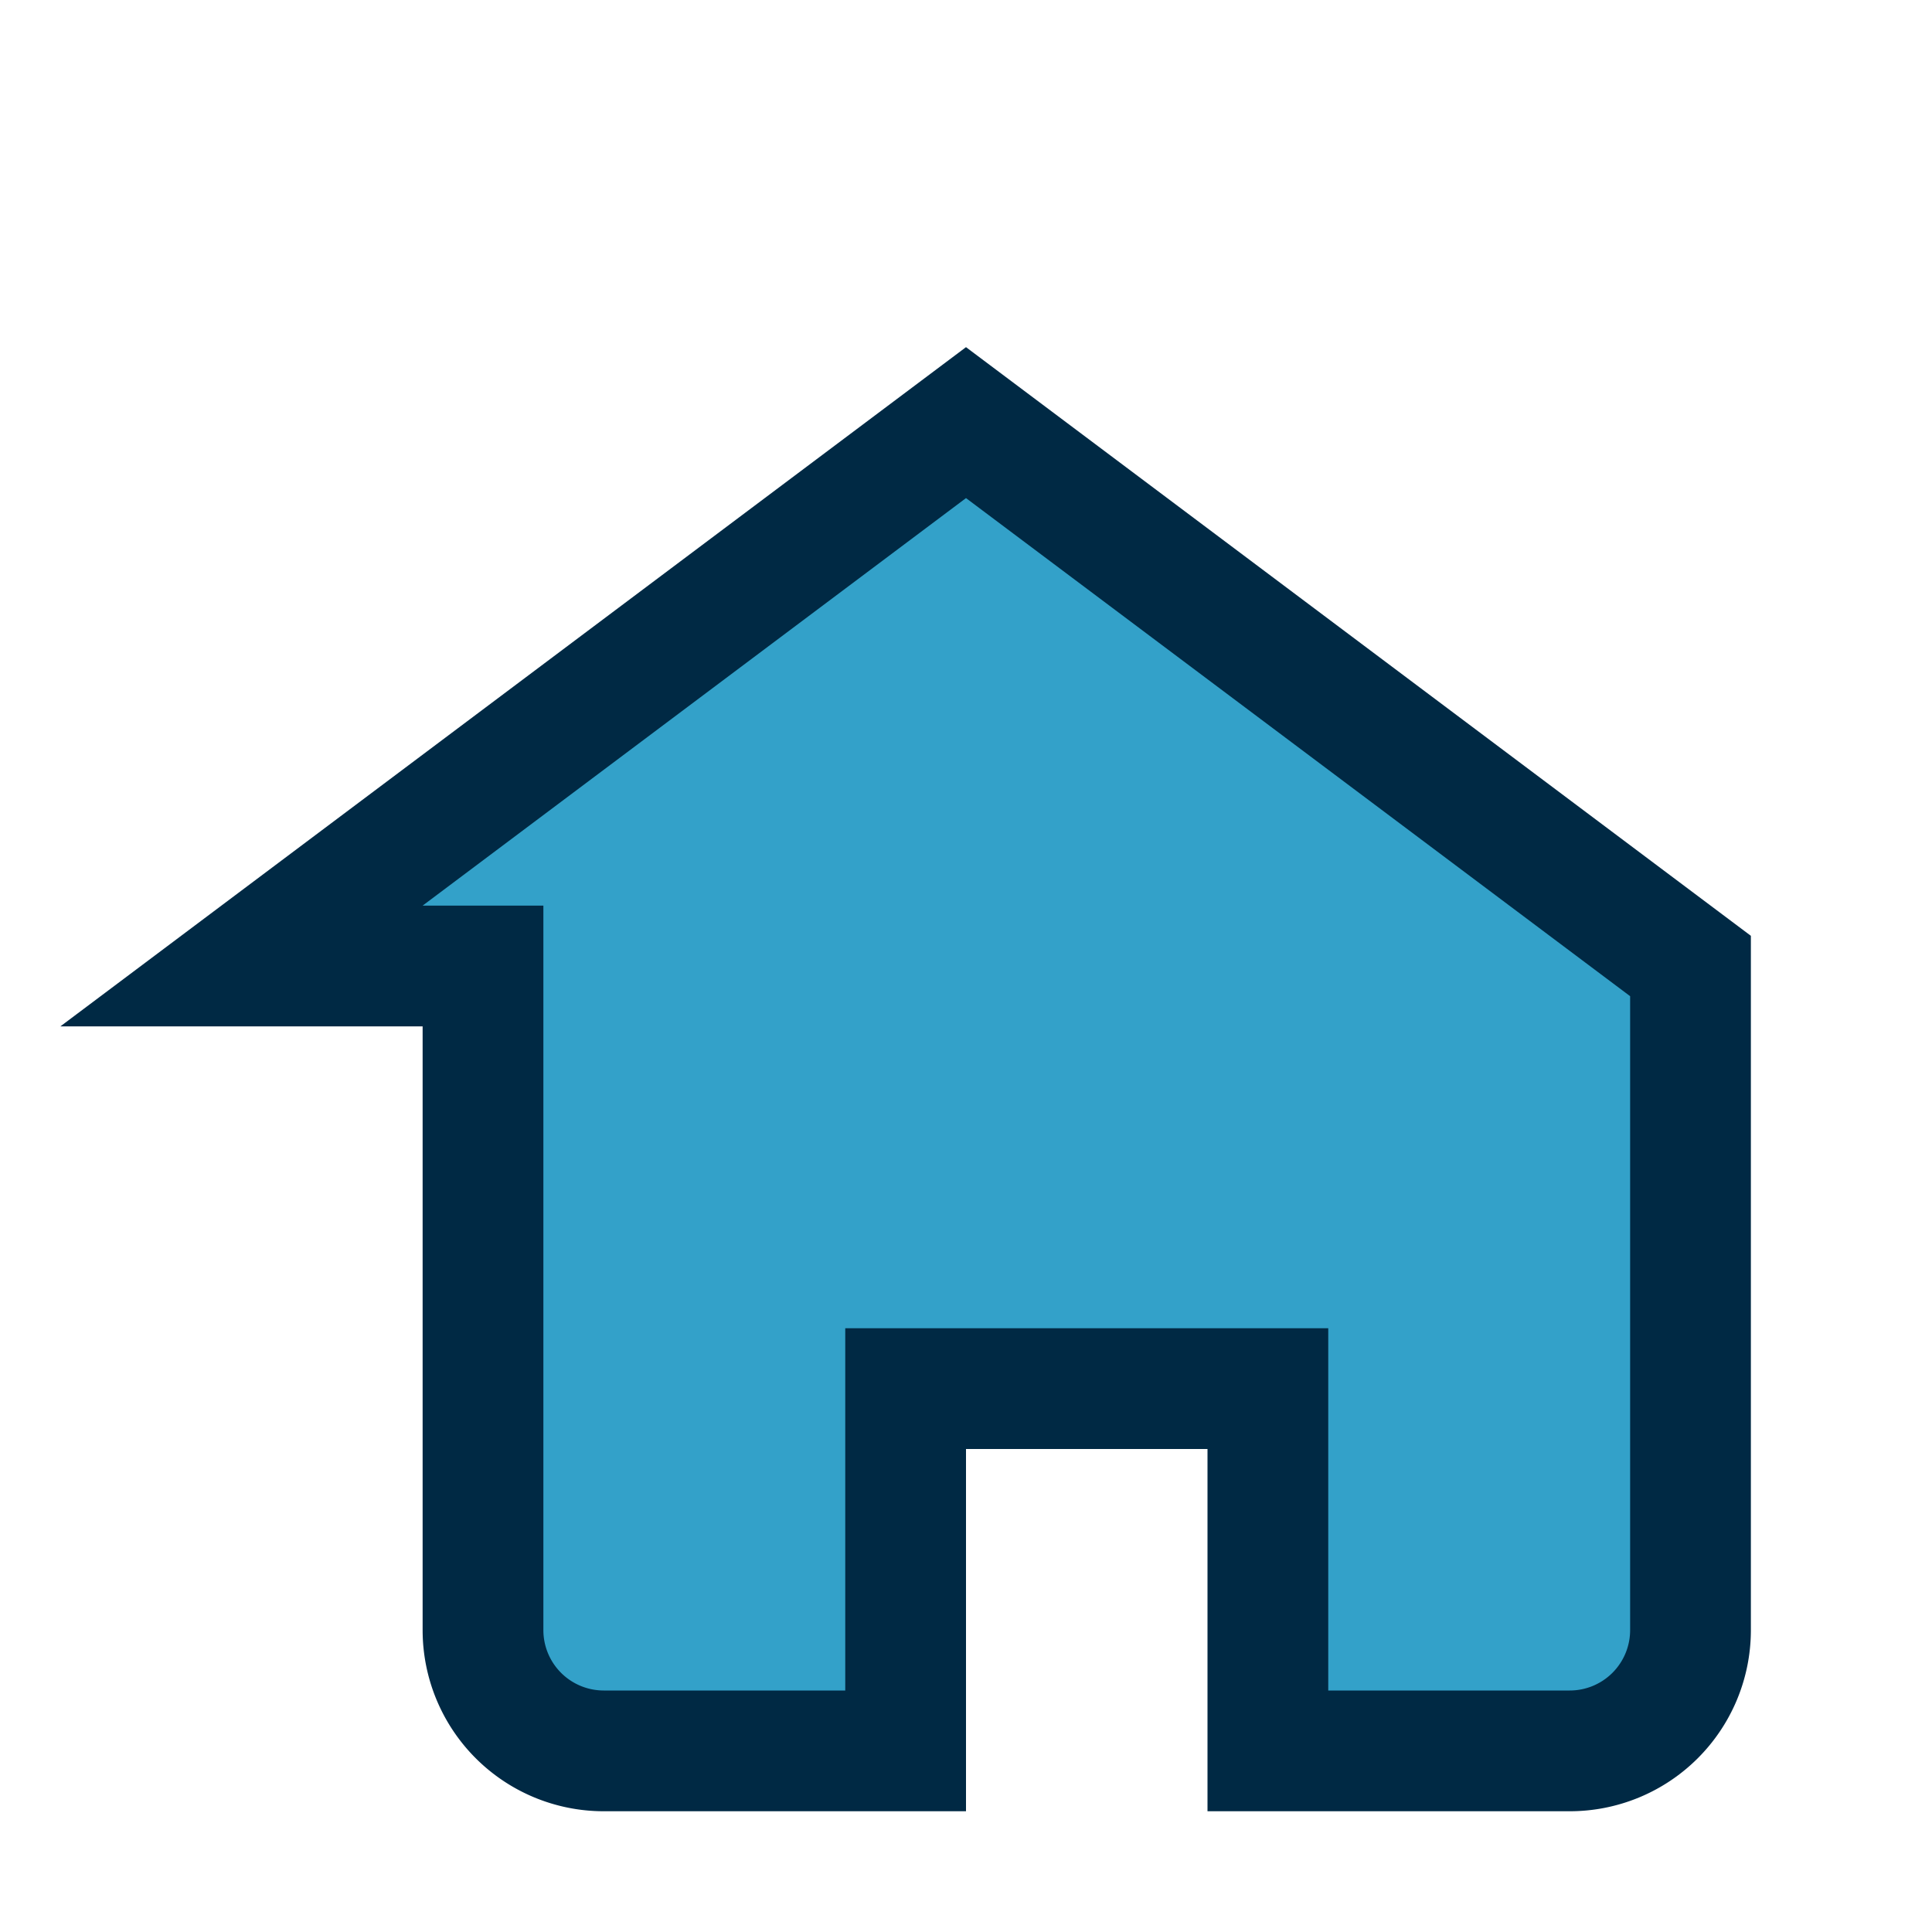 <?xml version="1.0" encoding="UTF-8"?>
<svg xmlns="http://www.w3.org/2000/svg" width="32" height="32" viewBox="0 0 32 32"><path d="M4 16l12-9 12 9v11a2 2 0 0 1-2 2h-5v-6h-6v6h-5a2 2 0 0 1-2-2V16z" fill="#33A1C9" stroke="#002944" stroke-width="2"/></svg>
